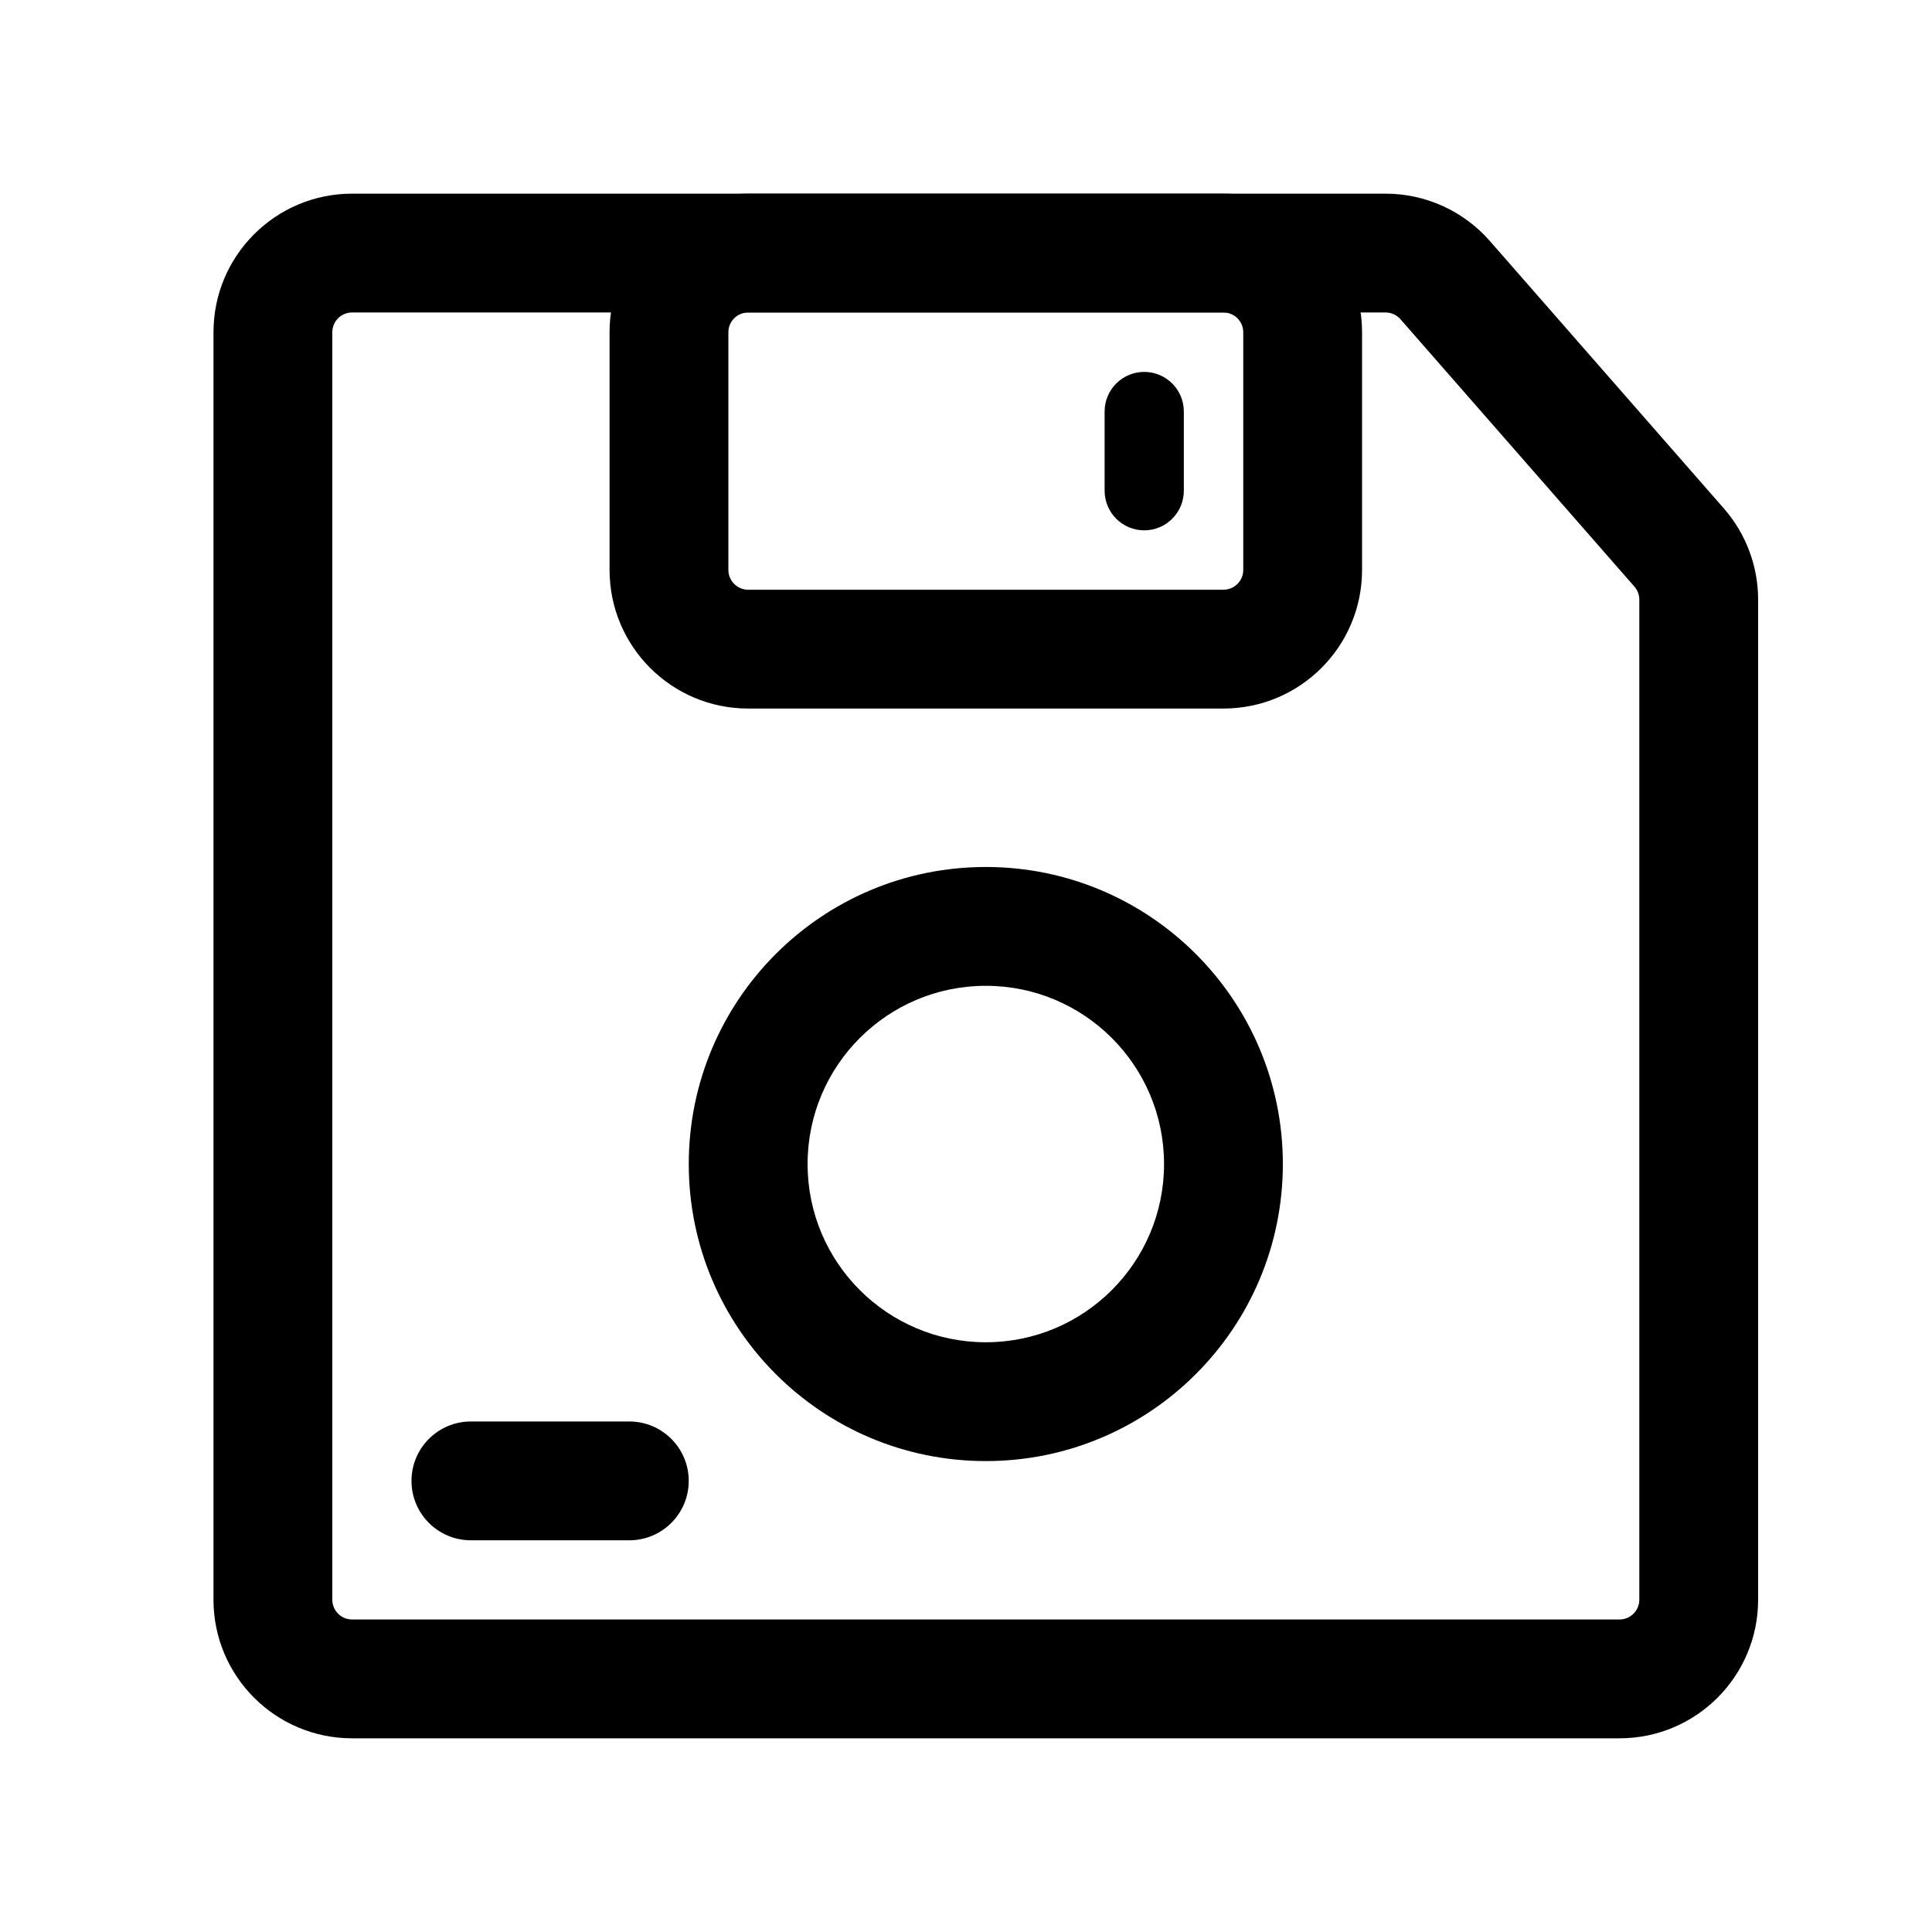 <?xml version="1.0" encoding="UTF-8"?>
<!-- Uploaded to: SVG Find, www.svgfind.com, Generator: SVG Find Mixer Tools -->
<svg fill="#000000" width="800px" height="800px" version="1.1" viewBox="144 144 512 512" xmlns="http://www.w3.org/2000/svg">
 <g fill-rule="evenodd">
  <path d="m237.31 226.81c-2.898 0-5.246 2.352-5.246 5.25v335.87c0 2.902 2.348 5.25 5.246 5.25h335.88c2.898 0 5.246-2.348 5.246-5.25v-265.01c0-1.27-0.461-2.5-1.297-3.457l-62.004-70.863c-1-1.137-2.438-1.793-3.953-1.793zm-36.734 5.25c0-20.289 16.445-36.738 36.734-36.738h273.87c10.594 0 20.672 4.574 27.648 12.547l62.004 70.863c5.859 6.695 9.09 15.293 9.09 24.191v265.01c0 20.289-16.445 36.738-36.734 36.738h-335.88c-20.289 0-36.734-16.449-36.734-36.738z"/>
  <path d="m253.05 536.45c0-8.691 7.047-15.742 15.742-15.742h41.984c8.695 0 15.746 7.051 15.746 15.742 0 8.695-7.051 15.746-15.746 15.746h-41.984c-8.695 0-15.742-7.051-15.742-15.746z"/>
  <path d="m305.54 232.06c0-20.289 16.445-36.738 36.734-36.738h125.95c20.289 0 36.734 16.449 36.734 36.738v62.977c0 20.289-16.445 36.734-36.734 36.734h-125.95c-20.289 0-36.734-16.445-36.734-36.734zm36.734-5.25c-2.898 0-5.246 2.352-5.246 5.25v62.977c0 2.898 2.348 5.246 5.246 5.246h125.95c2.898 0 5.25-2.348 5.25-5.246v-62.977c0-2.898-2.352-5.25-5.25-5.25z"/>
  <path d="m405.25 405.25c-26.086 0-47.23 21.148-47.23 47.234 0 26.082 21.145 47.23 47.23 47.23 26.086 0 47.234-21.148 47.234-47.23 0-26.086-21.148-47.234-47.234-47.234zm-78.719 47.234c0-43.477 35.242-78.723 78.719-78.723 43.477 0 78.719 35.246 78.719 78.723 0 43.477-35.242 78.719-78.719 78.719-43.477 0-78.719-35.242-78.719-78.719z"/>
  <path d="m447.23 242.56c5.797 0 10.496 4.699 10.496 10.496v20.992c0 5.797-4.699 10.496-10.496 10.496s-10.496-4.699-10.496-10.496v-20.992c0-5.797 4.699-10.496 10.496-10.496z"/>
 </g>
</svg>